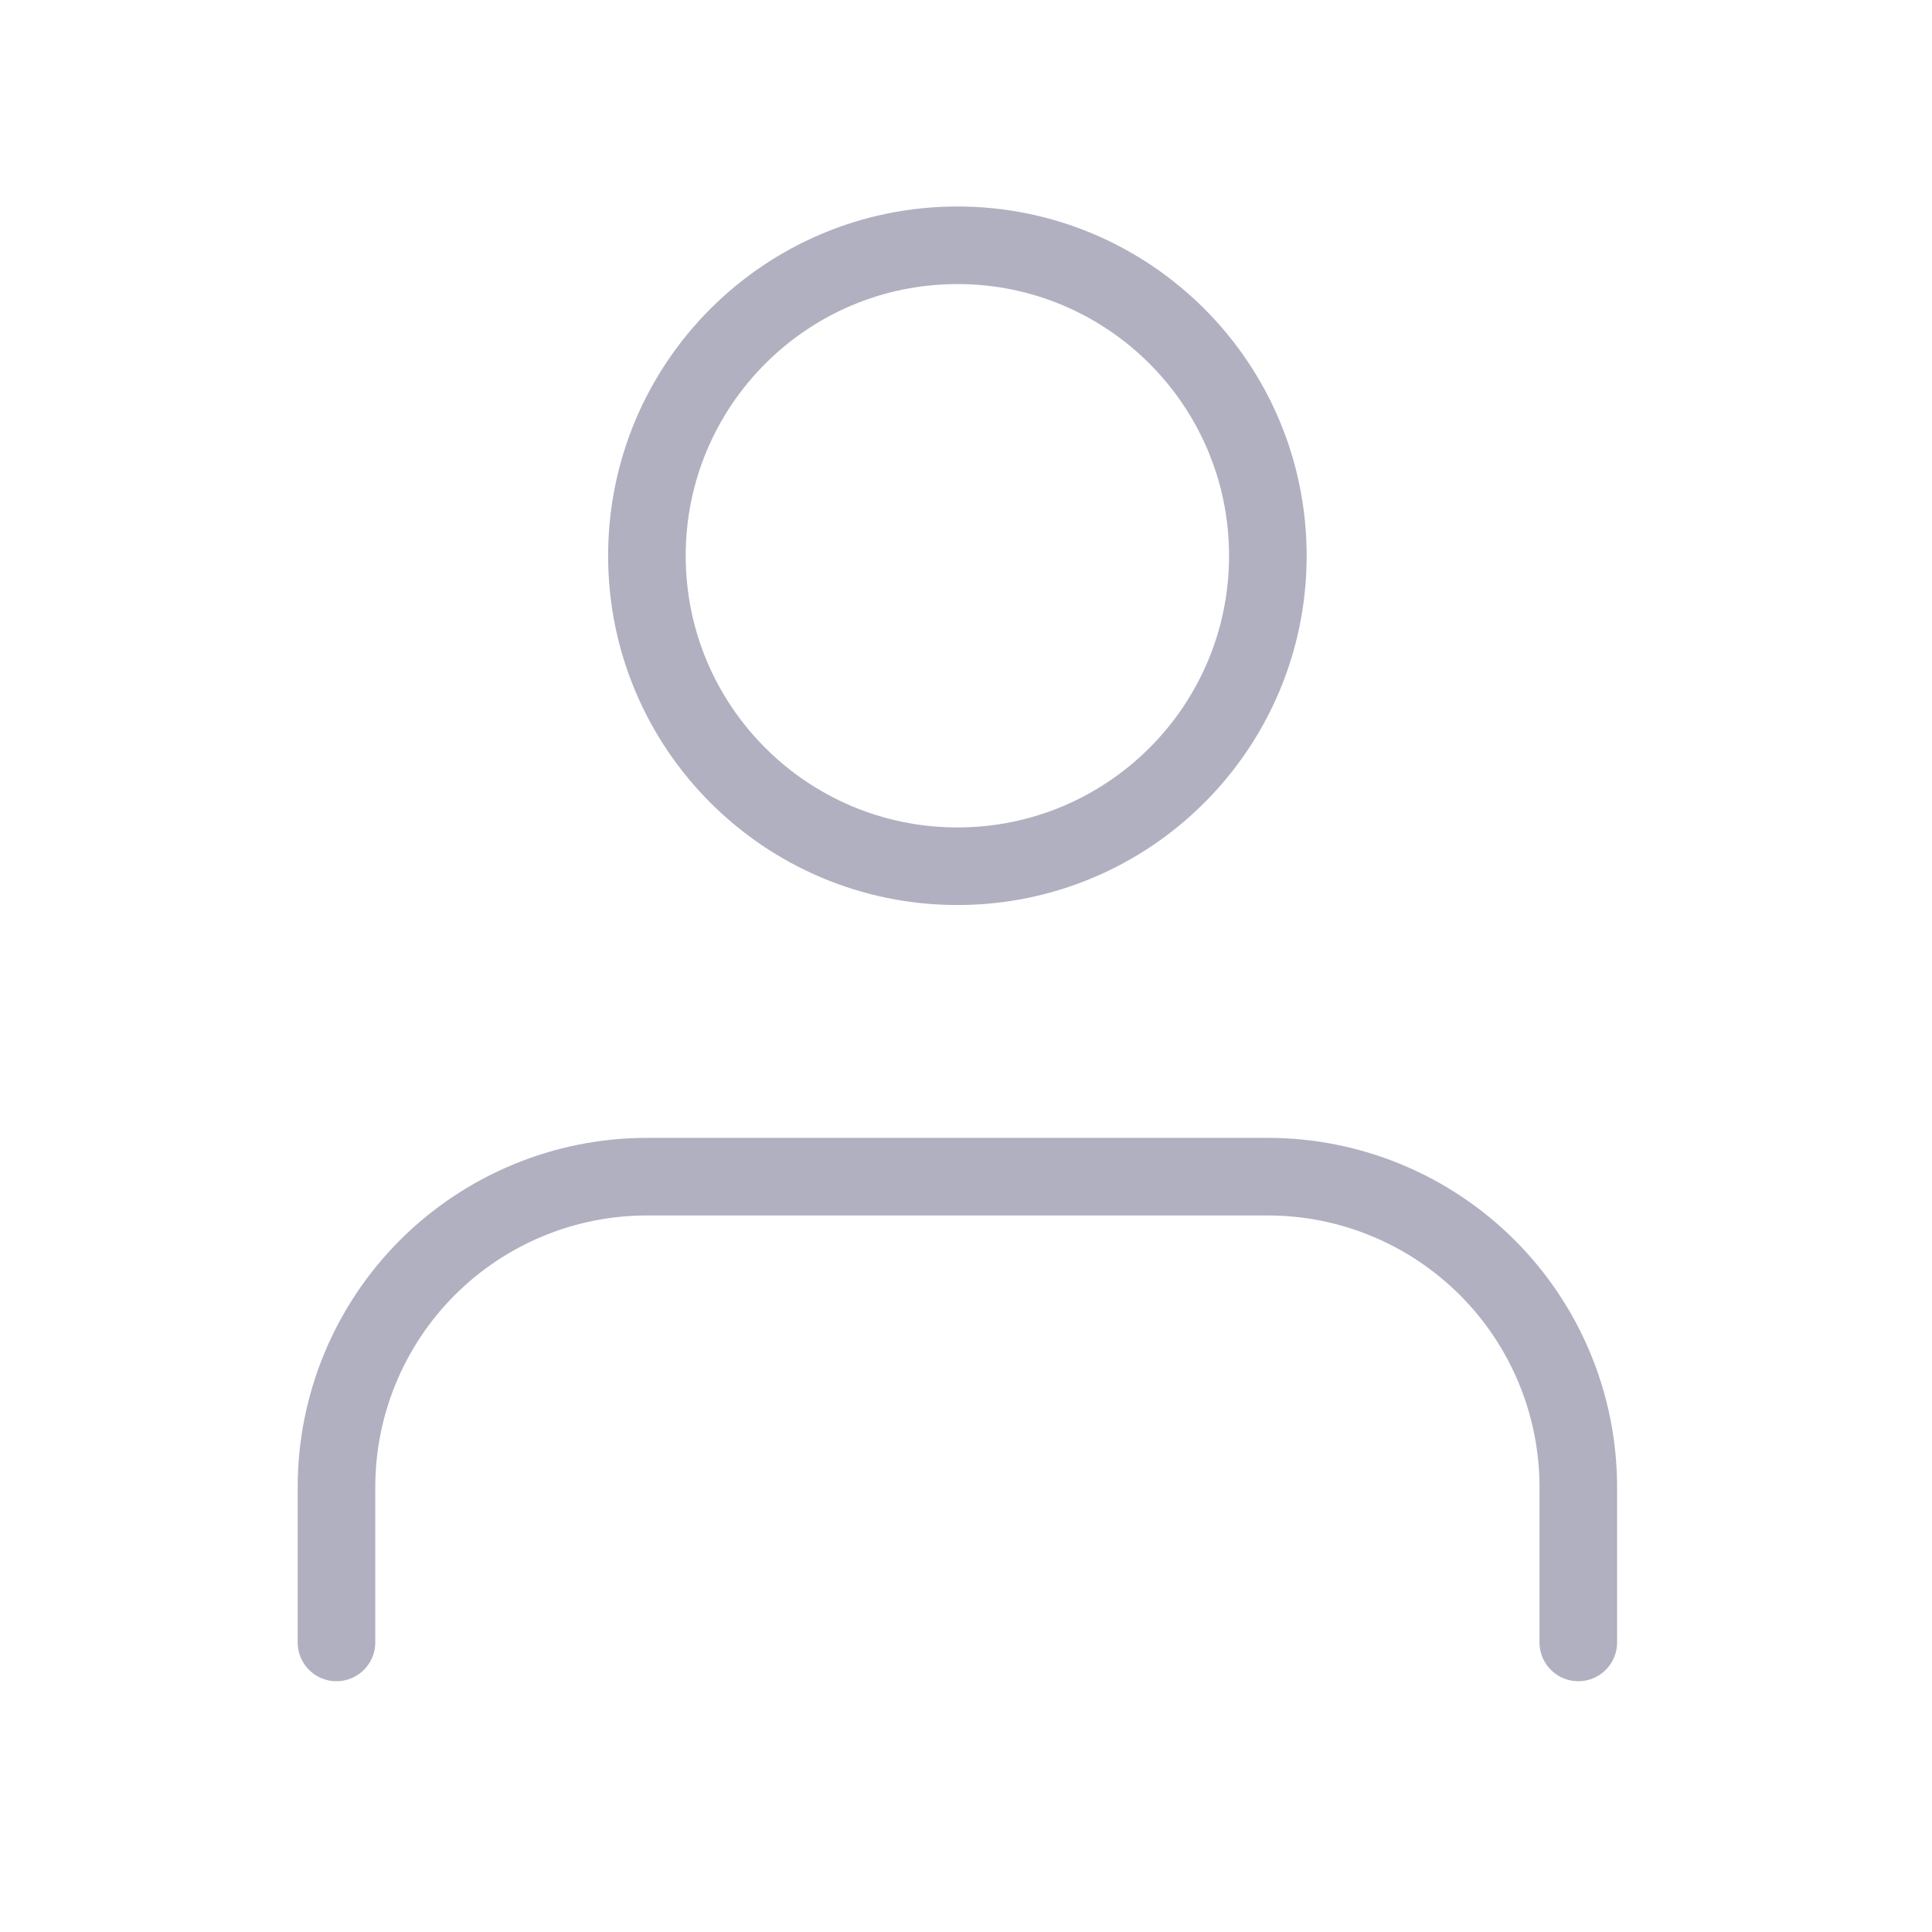 <svg width="25" height="25" viewBox="0 0 25 25" fill="none" xmlns="http://www.w3.org/2000/svg">
<path d="M20.423 21.253V19.244C20.423 18.178 20 17.157 19.246 16.403C18.493 15.65 17.471 15.226 16.406 15.226H8.371C7.305 15.226 6.284 15.65 5.53 16.403C4.777 17.157 4.354 18.178 4.354 19.244V21.253" stroke="#B0B0C1" stroke-width="1.004" stroke-linecap="round" stroke-linejoin="round"/>
<path d="M12.389 11.209C14.607 11.209 16.406 9.411 16.406 7.192C16.406 4.973 14.607 3.174 12.389 3.174C10.17 3.174 8.371 4.973 8.371 7.192C8.371 9.411 10.17 11.209 12.389 11.209Z" stroke="#B0B0C1" stroke-width="1.004" stroke-linecap="round" stroke-linejoin="round"/>
</svg>

